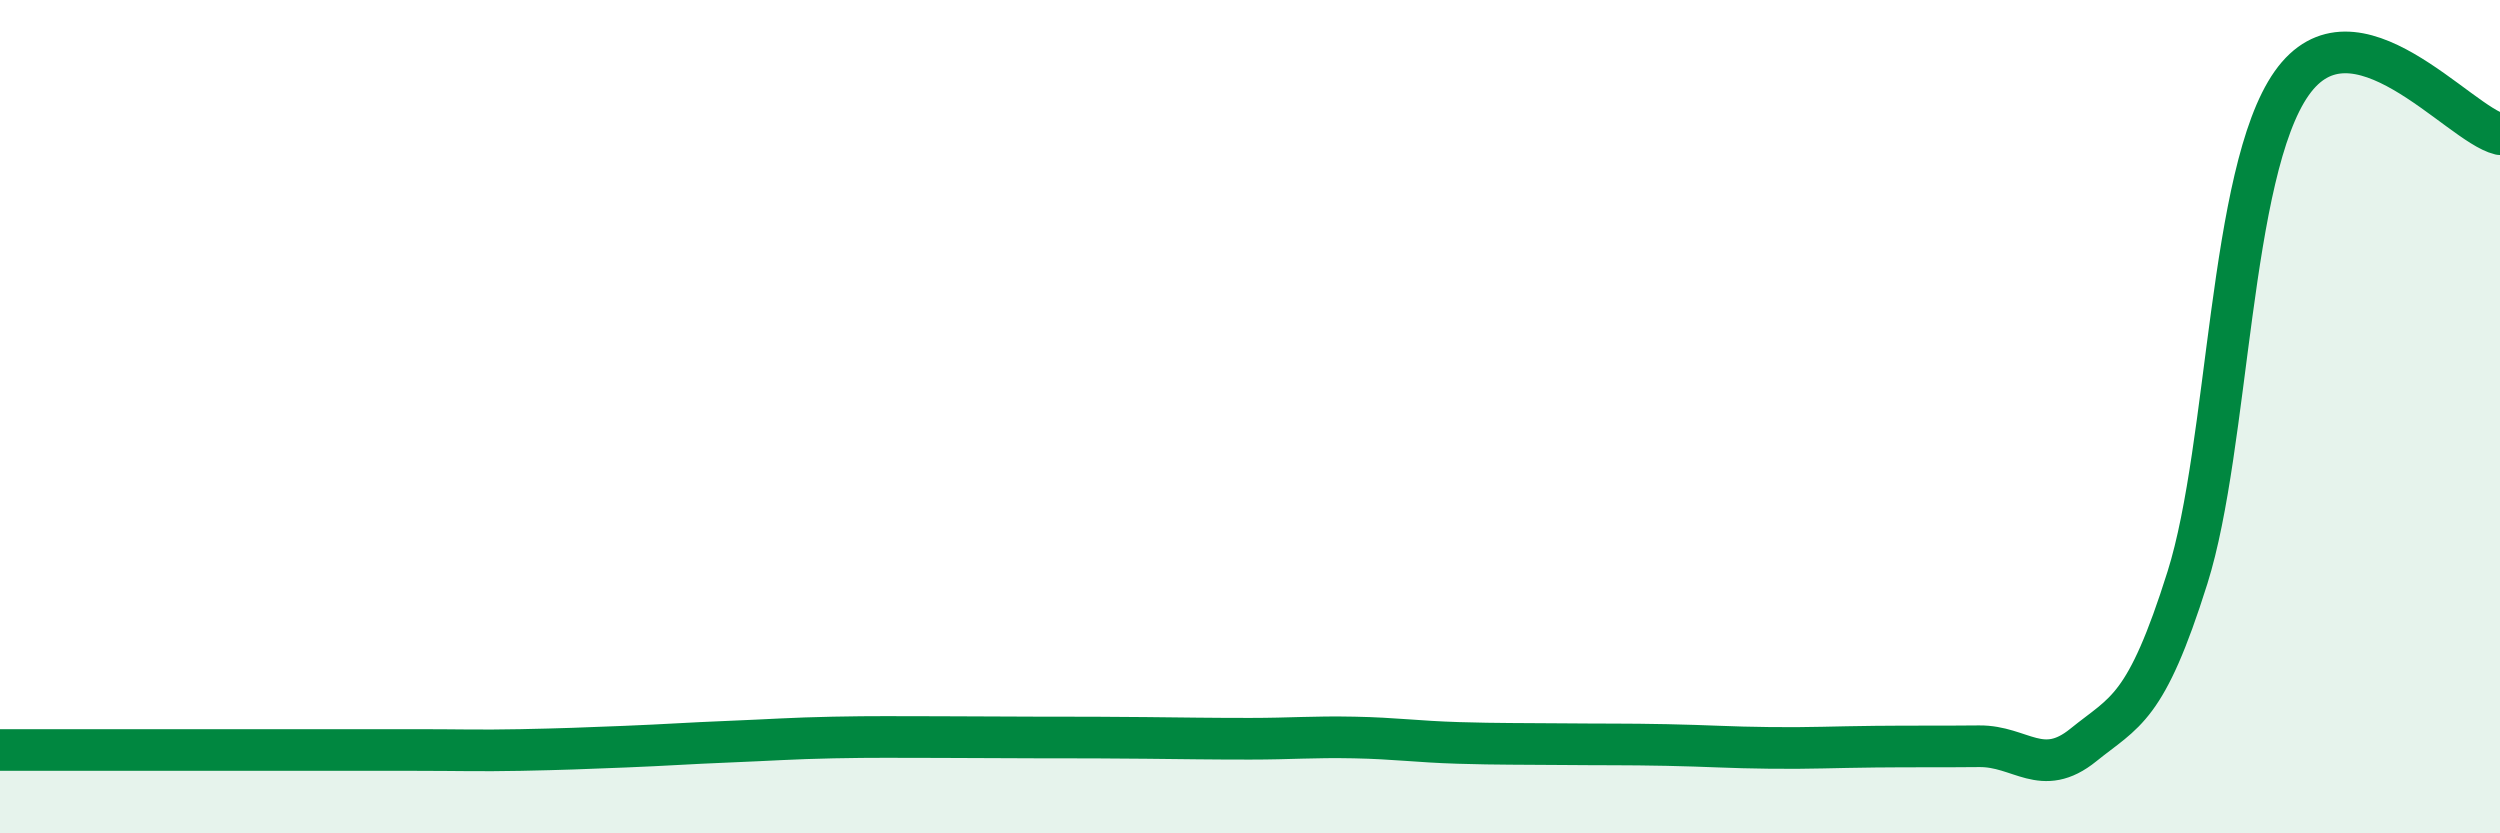 
    <svg width="60" height="20" viewBox="0 0 60 20" xmlns="http://www.w3.org/2000/svg">
      <path
        d="M 0,18 C 0.5,18 1.5,18 2.5,18 C 3.5,18 4,18 5,18 C 6,18 6.5,18 7.5,18 C 8.5,18 9,18 10,18 C 11,18 11.5,18.02 12.5,18 C 13.5,17.98 14,17.96 15,17.92 C 16,17.88 16.5,17.84 17.5,17.8 C 18.5,17.76 19,17.72 20,17.7 C 21,17.68 21.5,17.69 22.5,17.69 C 23.5,17.69 24,17.7 25,17.7 C 26,17.7 26.5,17.7 27.5,17.71 C 28.5,17.72 29,17.73 30,17.73 C 31,17.73 31.5,17.68 32.5,17.7 C 33.5,17.72 34,17.8 35,17.83 C 36,17.86 36.5,17.85 37.5,17.86 C 38.5,17.87 39,17.86 40,17.88 C 41,17.9 41.5,17.94 42.5,17.95 C 43.5,17.96 44,17.93 45,17.92 C 46,17.91 46.5,17.92 47.5,17.91 C 48.5,17.9 49,18.69 50,17.88 C 51,17.07 51.5,17.04 52.5,13.86 C 53.5,10.68 53.5,4.13 55,2 C 56.5,-0.13 59,2.98 60,3.22L60 20L0 20Z"
        fill="#008740"
        opacity="0.1"
        stroke-linecap="round"
        stroke-linejoin="round"
      />
      <path
        d="M 0,18 C 0.5,18 1.5,18 2.5,18 C 3.5,18 4,18 5,18 C 6,18 6.5,18 7.5,18 C 8.5,18 9,18 10,18 C 11,18 11.5,18.02 12.5,18 C 13.5,17.98 14,17.96 15,17.92 C 16,17.88 16.5,17.84 17.5,17.8 C 18.5,17.76 19,17.72 20,17.7 C 21,17.68 21.5,17.69 22.5,17.69 C 23.5,17.69 24,17.7 25,17.7 C 26,17.7 26.5,17.7 27.5,17.71 C 28.5,17.72 29,17.73 30,17.73 C 31,17.73 31.5,17.68 32.5,17.7 C 33.5,17.72 34,17.8 35,17.83 C 36,17.86 36.5,17.85 37.5,17.86 C 38.5,17.87 39,17.86 40,17.88 C 41,17.9 41.5,17.94 42.5,17.95 C 43.5,17.96 44,17.93 45,17.92 C 46,17.91 46.5,17.92 47.5,17.91 C 48.5,17.9 49,18.69 50,17.88 C 51,17.07 51.5,17.04 52.5,13.86 C 53.5,10.68 53.5,4.13 55,2 C 56.5,-0.13 59,2.98 60,3.22"
        stroke="#008740"
        stroke-width="1"
        fill="none"
        stroke-linecap="round"
        stroke-linejoin="round"
      />
    </svg>
  